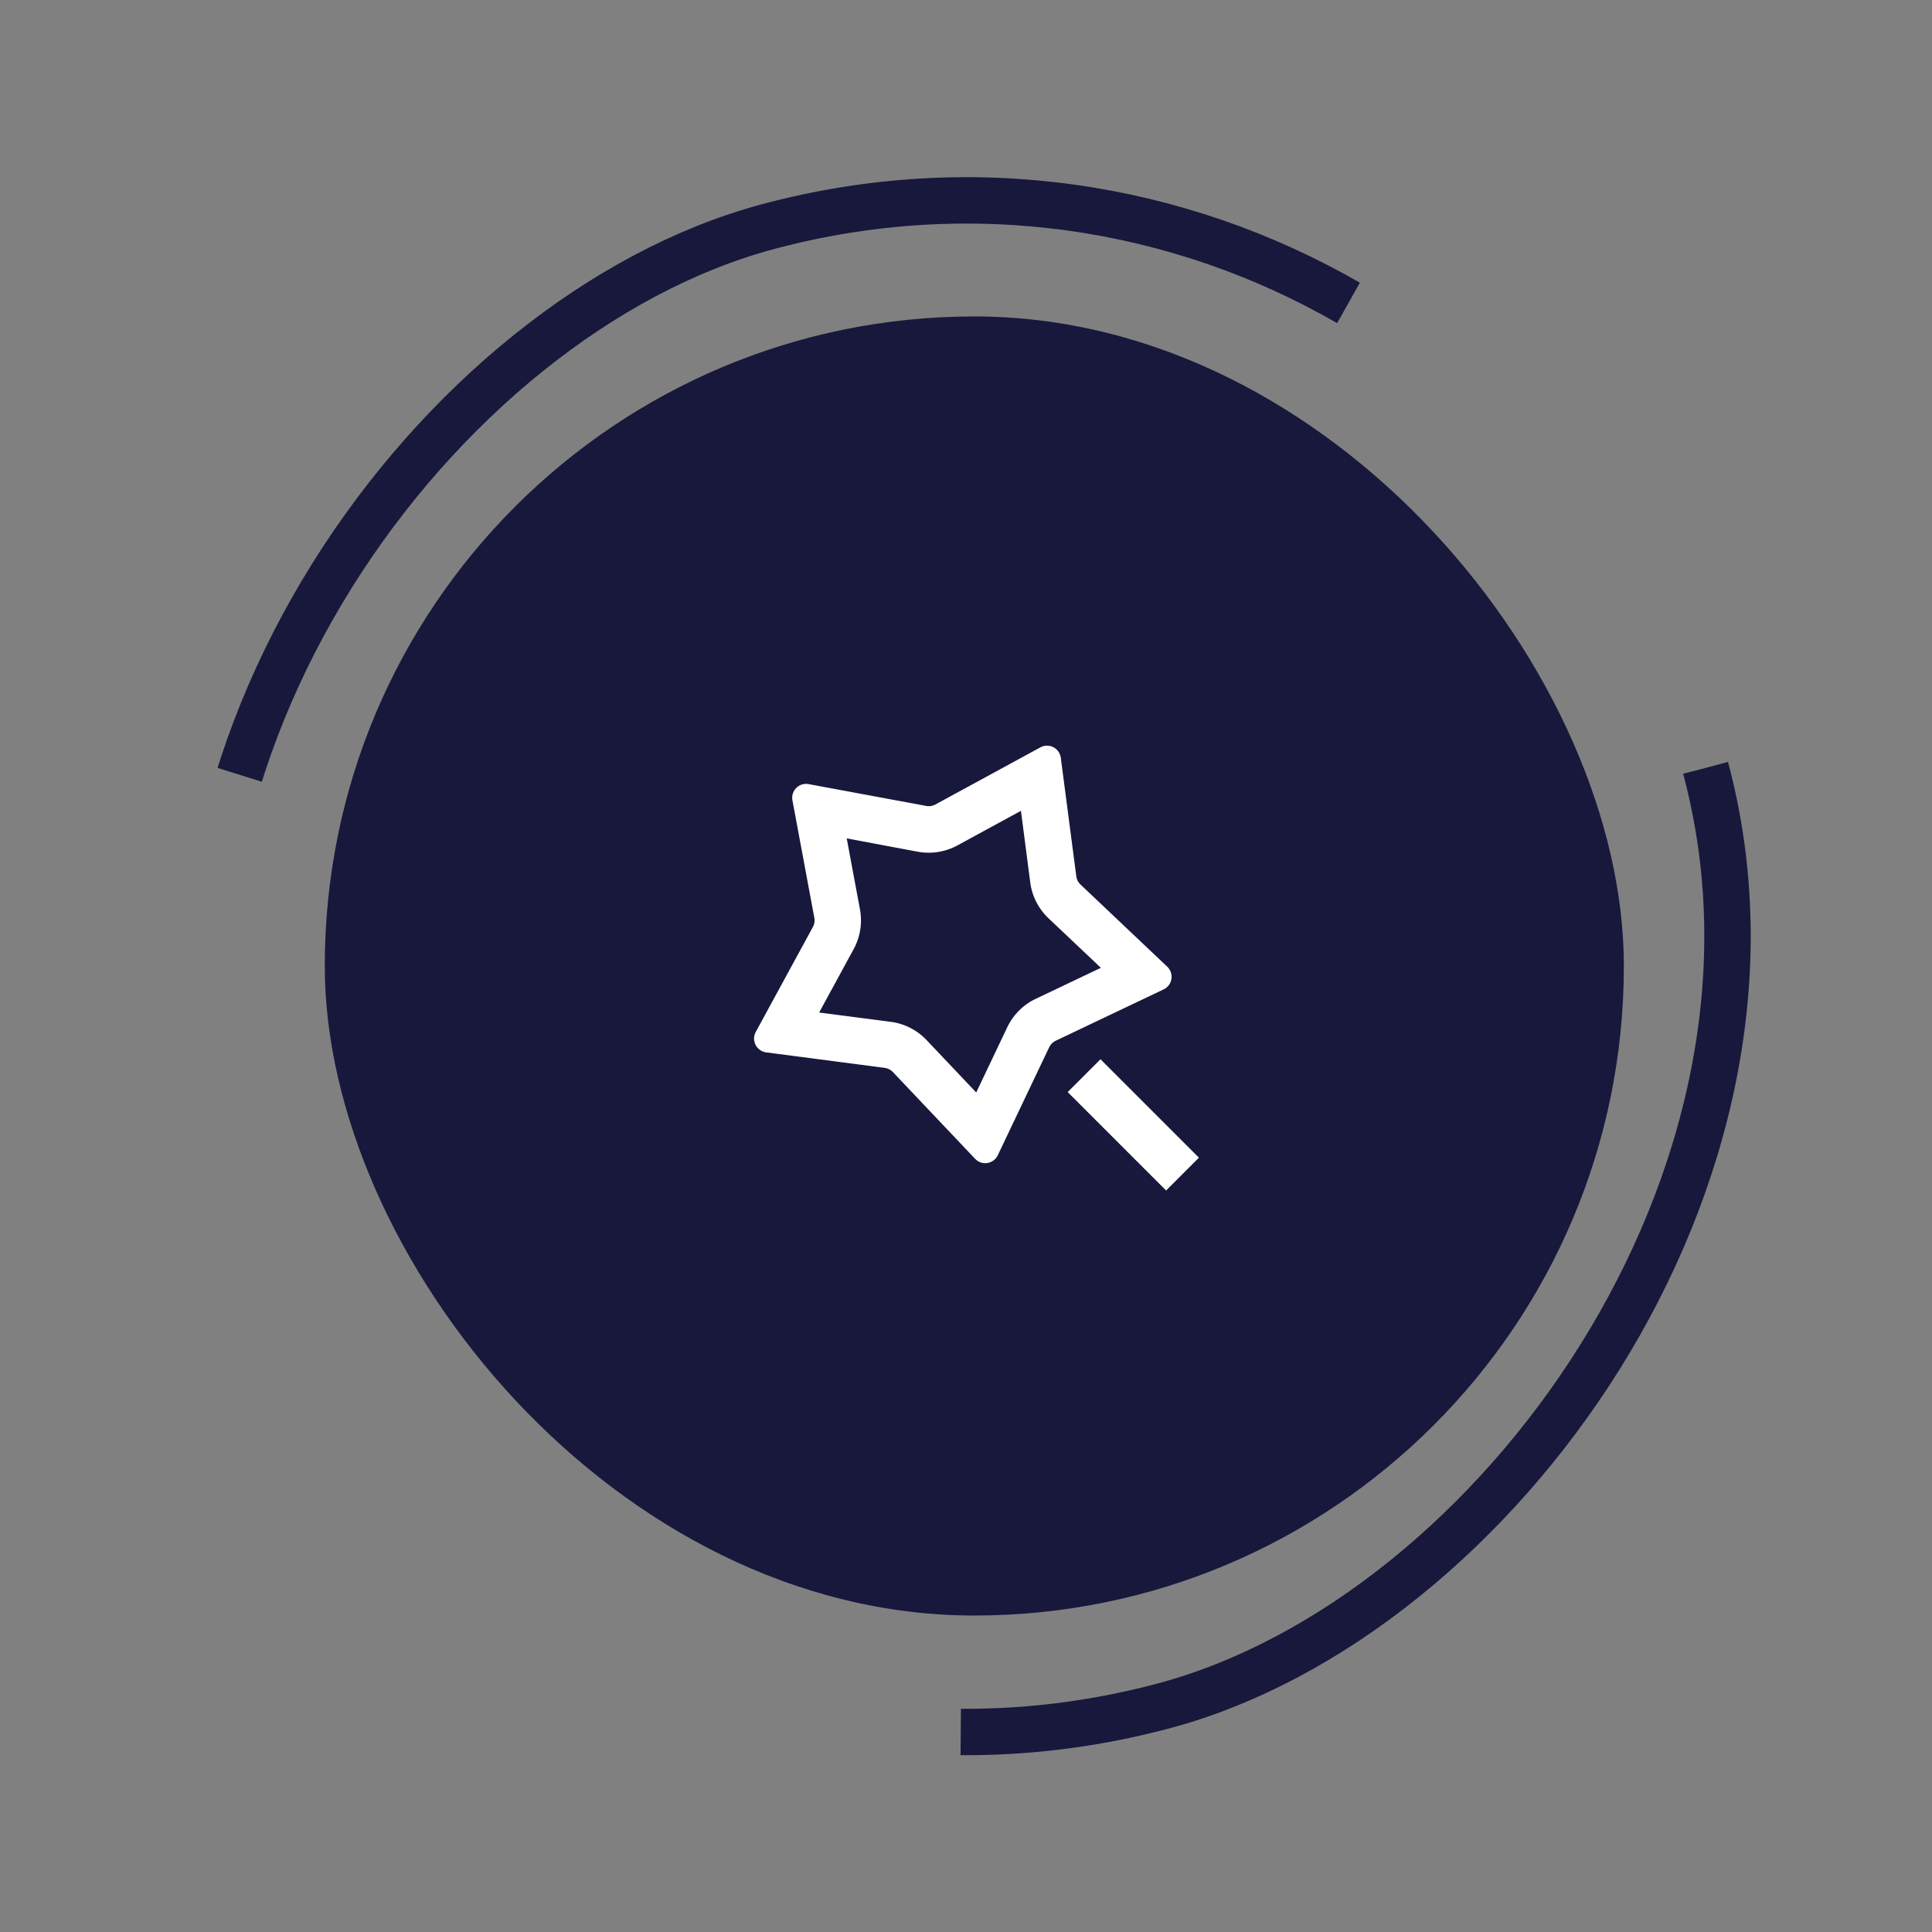 <svg xmlns="http://www.w3.org/2000/svg" width="83.283" height="83.283" viewBox="0 0 83.283 83.283">
  <rect x="0" y="0" width="83.283" height="83.283" fill="#808080" stroke="none"/>
  <g id="Circle_Button_" data-name="Circle Button " transform="translate(0)">
    <rect id="Area_SIZE:LARGE_STATE:DEFAULT_STYLE:STYLE1_" data-name="Area [SIZE:LARGE][STATE:DEFAULT][STYLE:STYLE1]" width="56" height="56" rx="28" transform="translate(14 13.641)" fill="#18183d"/>
    <g id="Area_SIZE:LARGE_STATE:DEFAULT_STYLE:STYLE1_2" data-name="Area [SIZE:LARGE][STATE:DEFAULT][STYLE:STYLE1]" transform="matrix(0.259, 0.966, -0.966, 0.259, 65.683, 0)" fill="none" stroke="#18183d" stroke-width="2" stroke-dasharray="60">
      <rect width="68" height="68" rx="34" stroke="none"/>
      <rect x="1" y="1" width="66" height="66" rx="33" fill="none"/>
    </g>
    <g id="Group_9670" data-name="Group 9670" transform="translate(30 29.641)">
      <path id="Path_5969" data-name="Path 5969" d="M0,0H24V24H0Z" fill="none"/>
      <path id="Path_5970" data-name="Path 5970" d="M15.2,9.945a2.6,2.6,0,0,1-.79-1.551l-.4-3.083L11.276,6.8a2.6,2.6,0,0,1-1.72.273L6.5,6.5l.57,3.056a2.6,2.6,0,0,1-.273,1.72l-1.486,2.73,3.083.4a2.6,2.6,0,0,1,1.55.79l2.138,2.257,1.336-2.807a2.6,2.6,0,0,1,1.23-1.231l2.808-1.336L15.2,9.945Zm.025,5.563-2.213,4.65a.6.6,0,0,1-.977.155L8.492,16.574a.6.6,0,0,0-.357-.182l-5.107-.668a.6.6,0,0,1-.449-.881l2.462-4.524a.6.6,0,0,0,.062-.4L4.16,4.86a.6.6,0,0,1,.7-.7L9.923,5.1a.6.6,0,0,0,.4-.062l4.524-2.462a.6.6,0,0,1,.881.45l.668,5.106a.6.6,0,0,0,.182.357l3.739,3.542a.6.6,0,0,1-.155.977l-4.65,2.213a.6.6,0,0,0-.284.284Zm.8,1.927,1.414-1.414,4.243,4.242-1.415,1.415-4.242-4.243Z" fill="#fff"/>
    </g>
  </g>
</svg>
